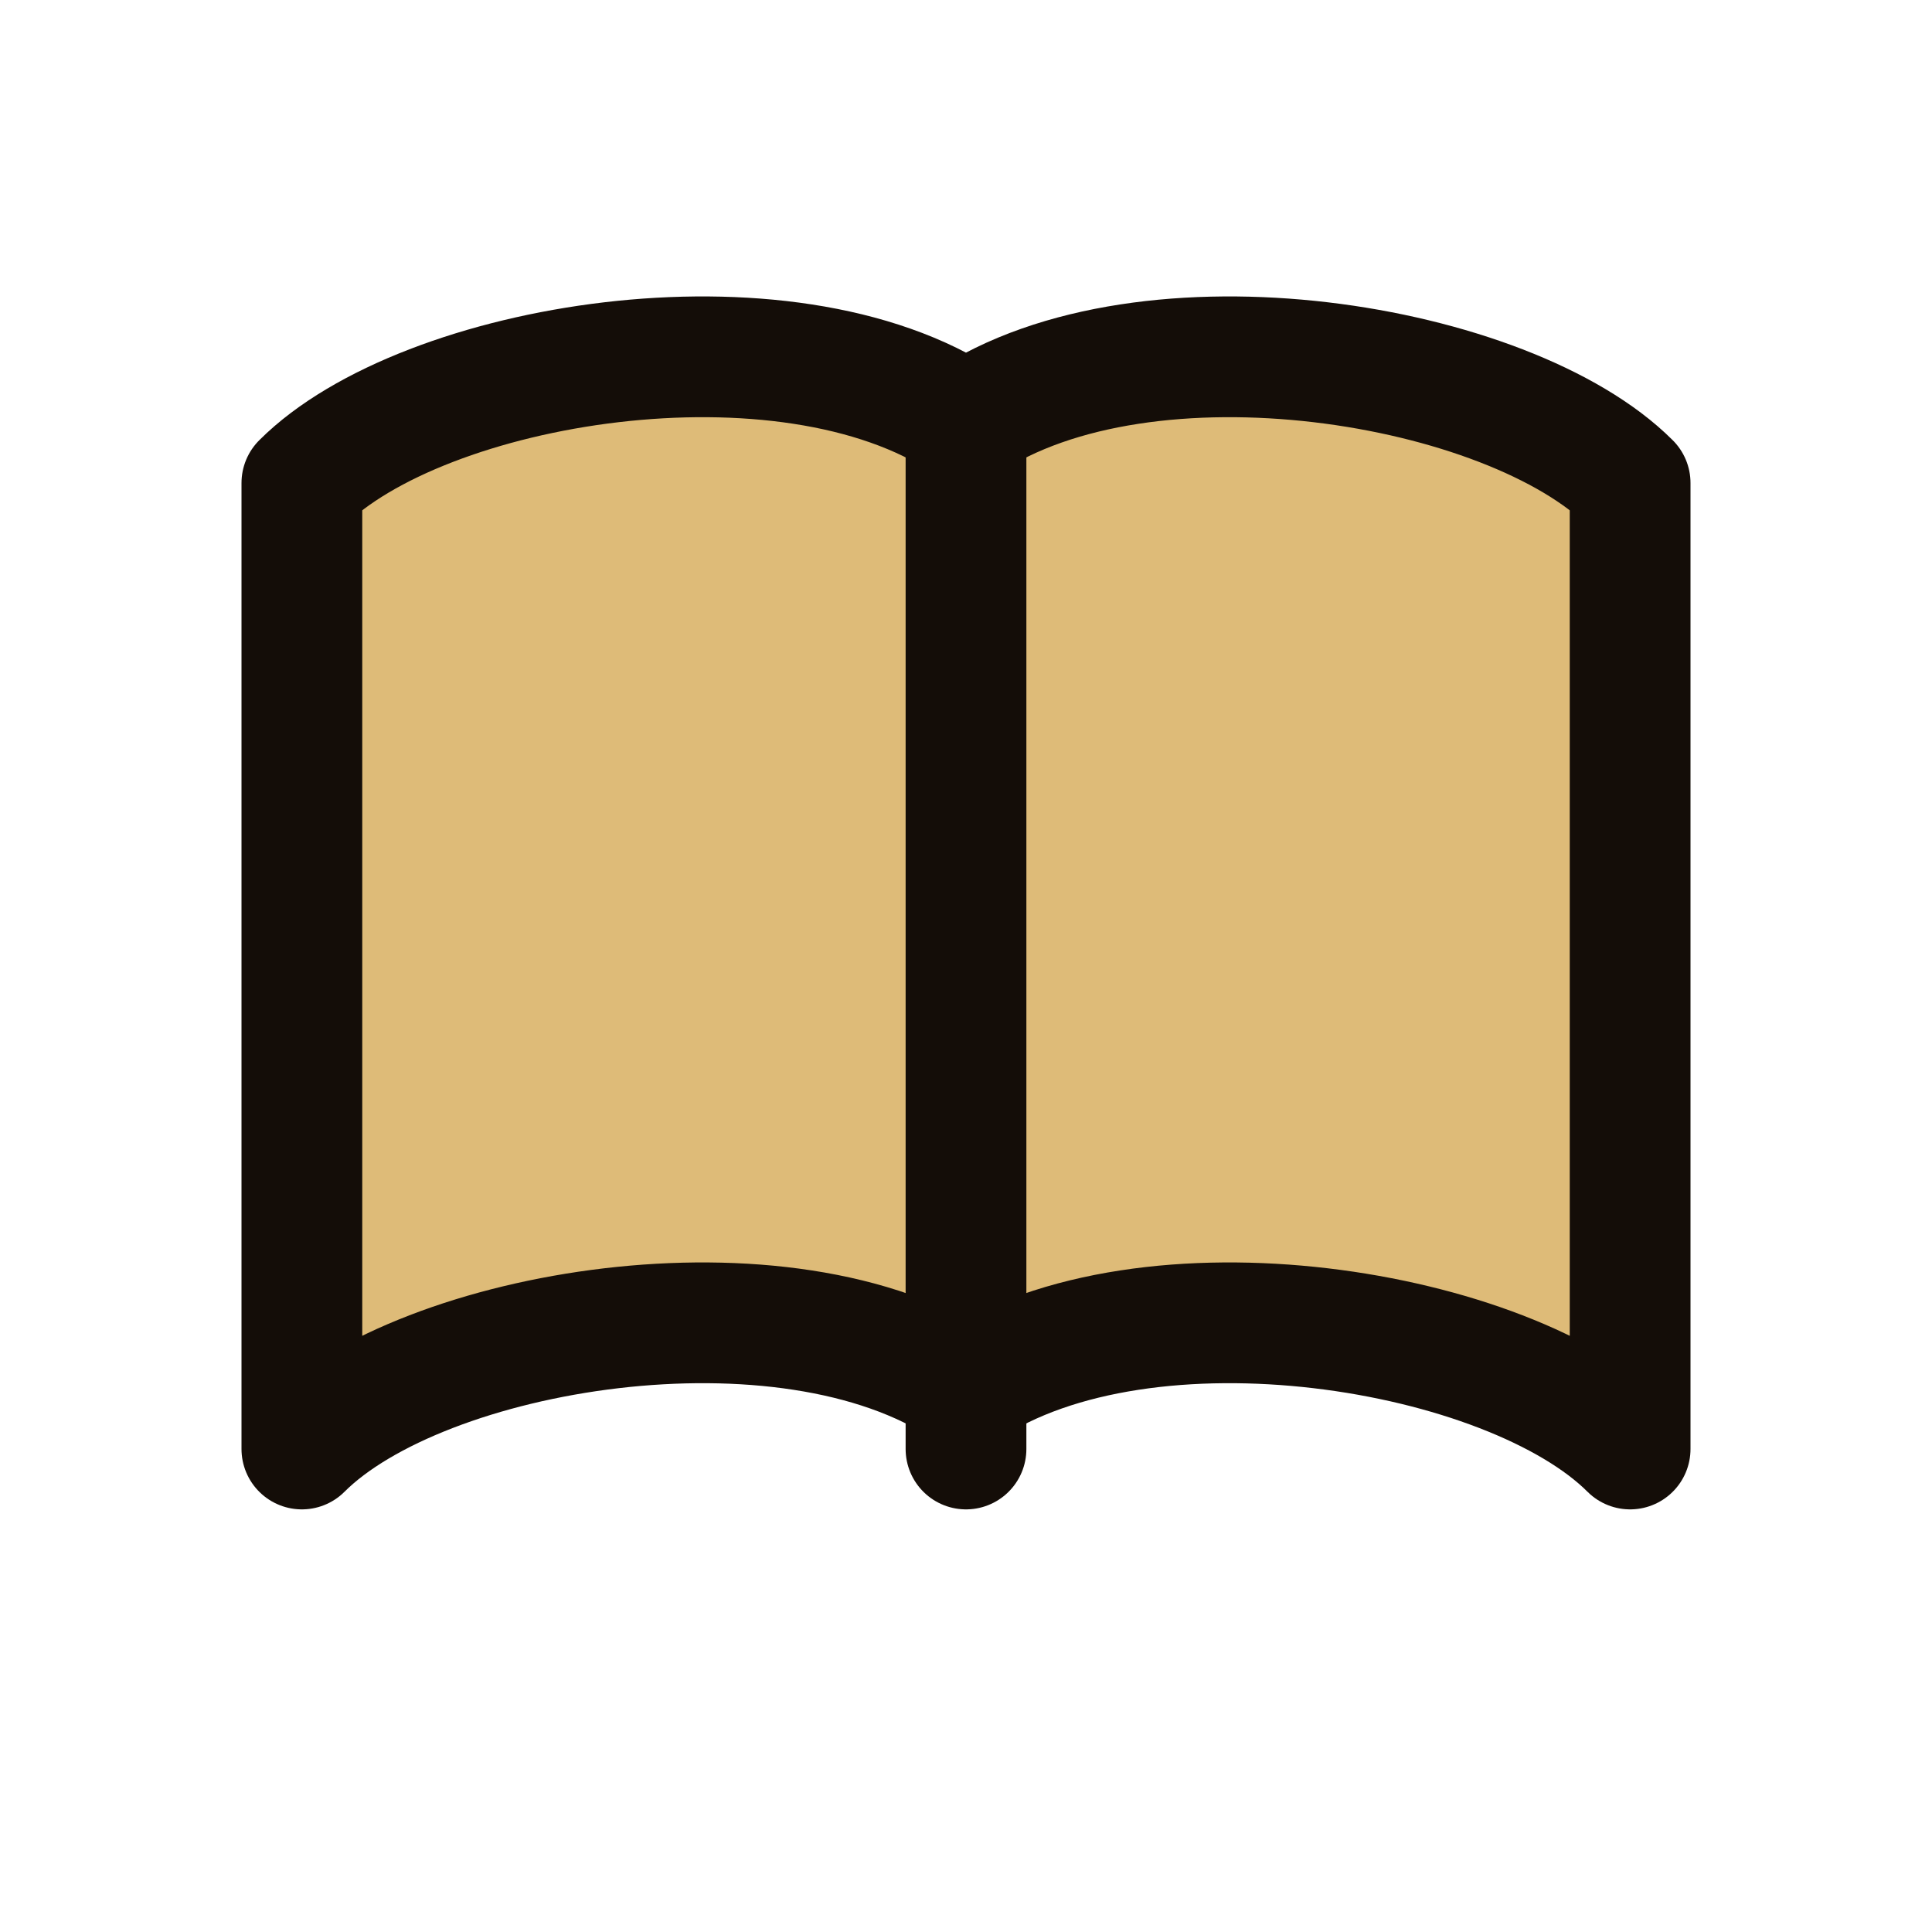 <svg width="64" height="64" viewBox="0 0 64 64" xmlns="http://www.w3.org/2000/svg">
  <path d="M32 14c6-4 18-2 22 2v32c-4-4-16-6-22-2-6-4-18-2-22 2V16c4-4 16-6 22-2z" 
        fill="#debb78" 
        stroke="#140d08" 
        stroke-width="4" 
        stroke-linejoin="round"/>
        
  <path d="M32 14v34" 
        stroke="#140d08" 
        stroke-width="4" 
        stroke-linecap="round"/>
</svg>